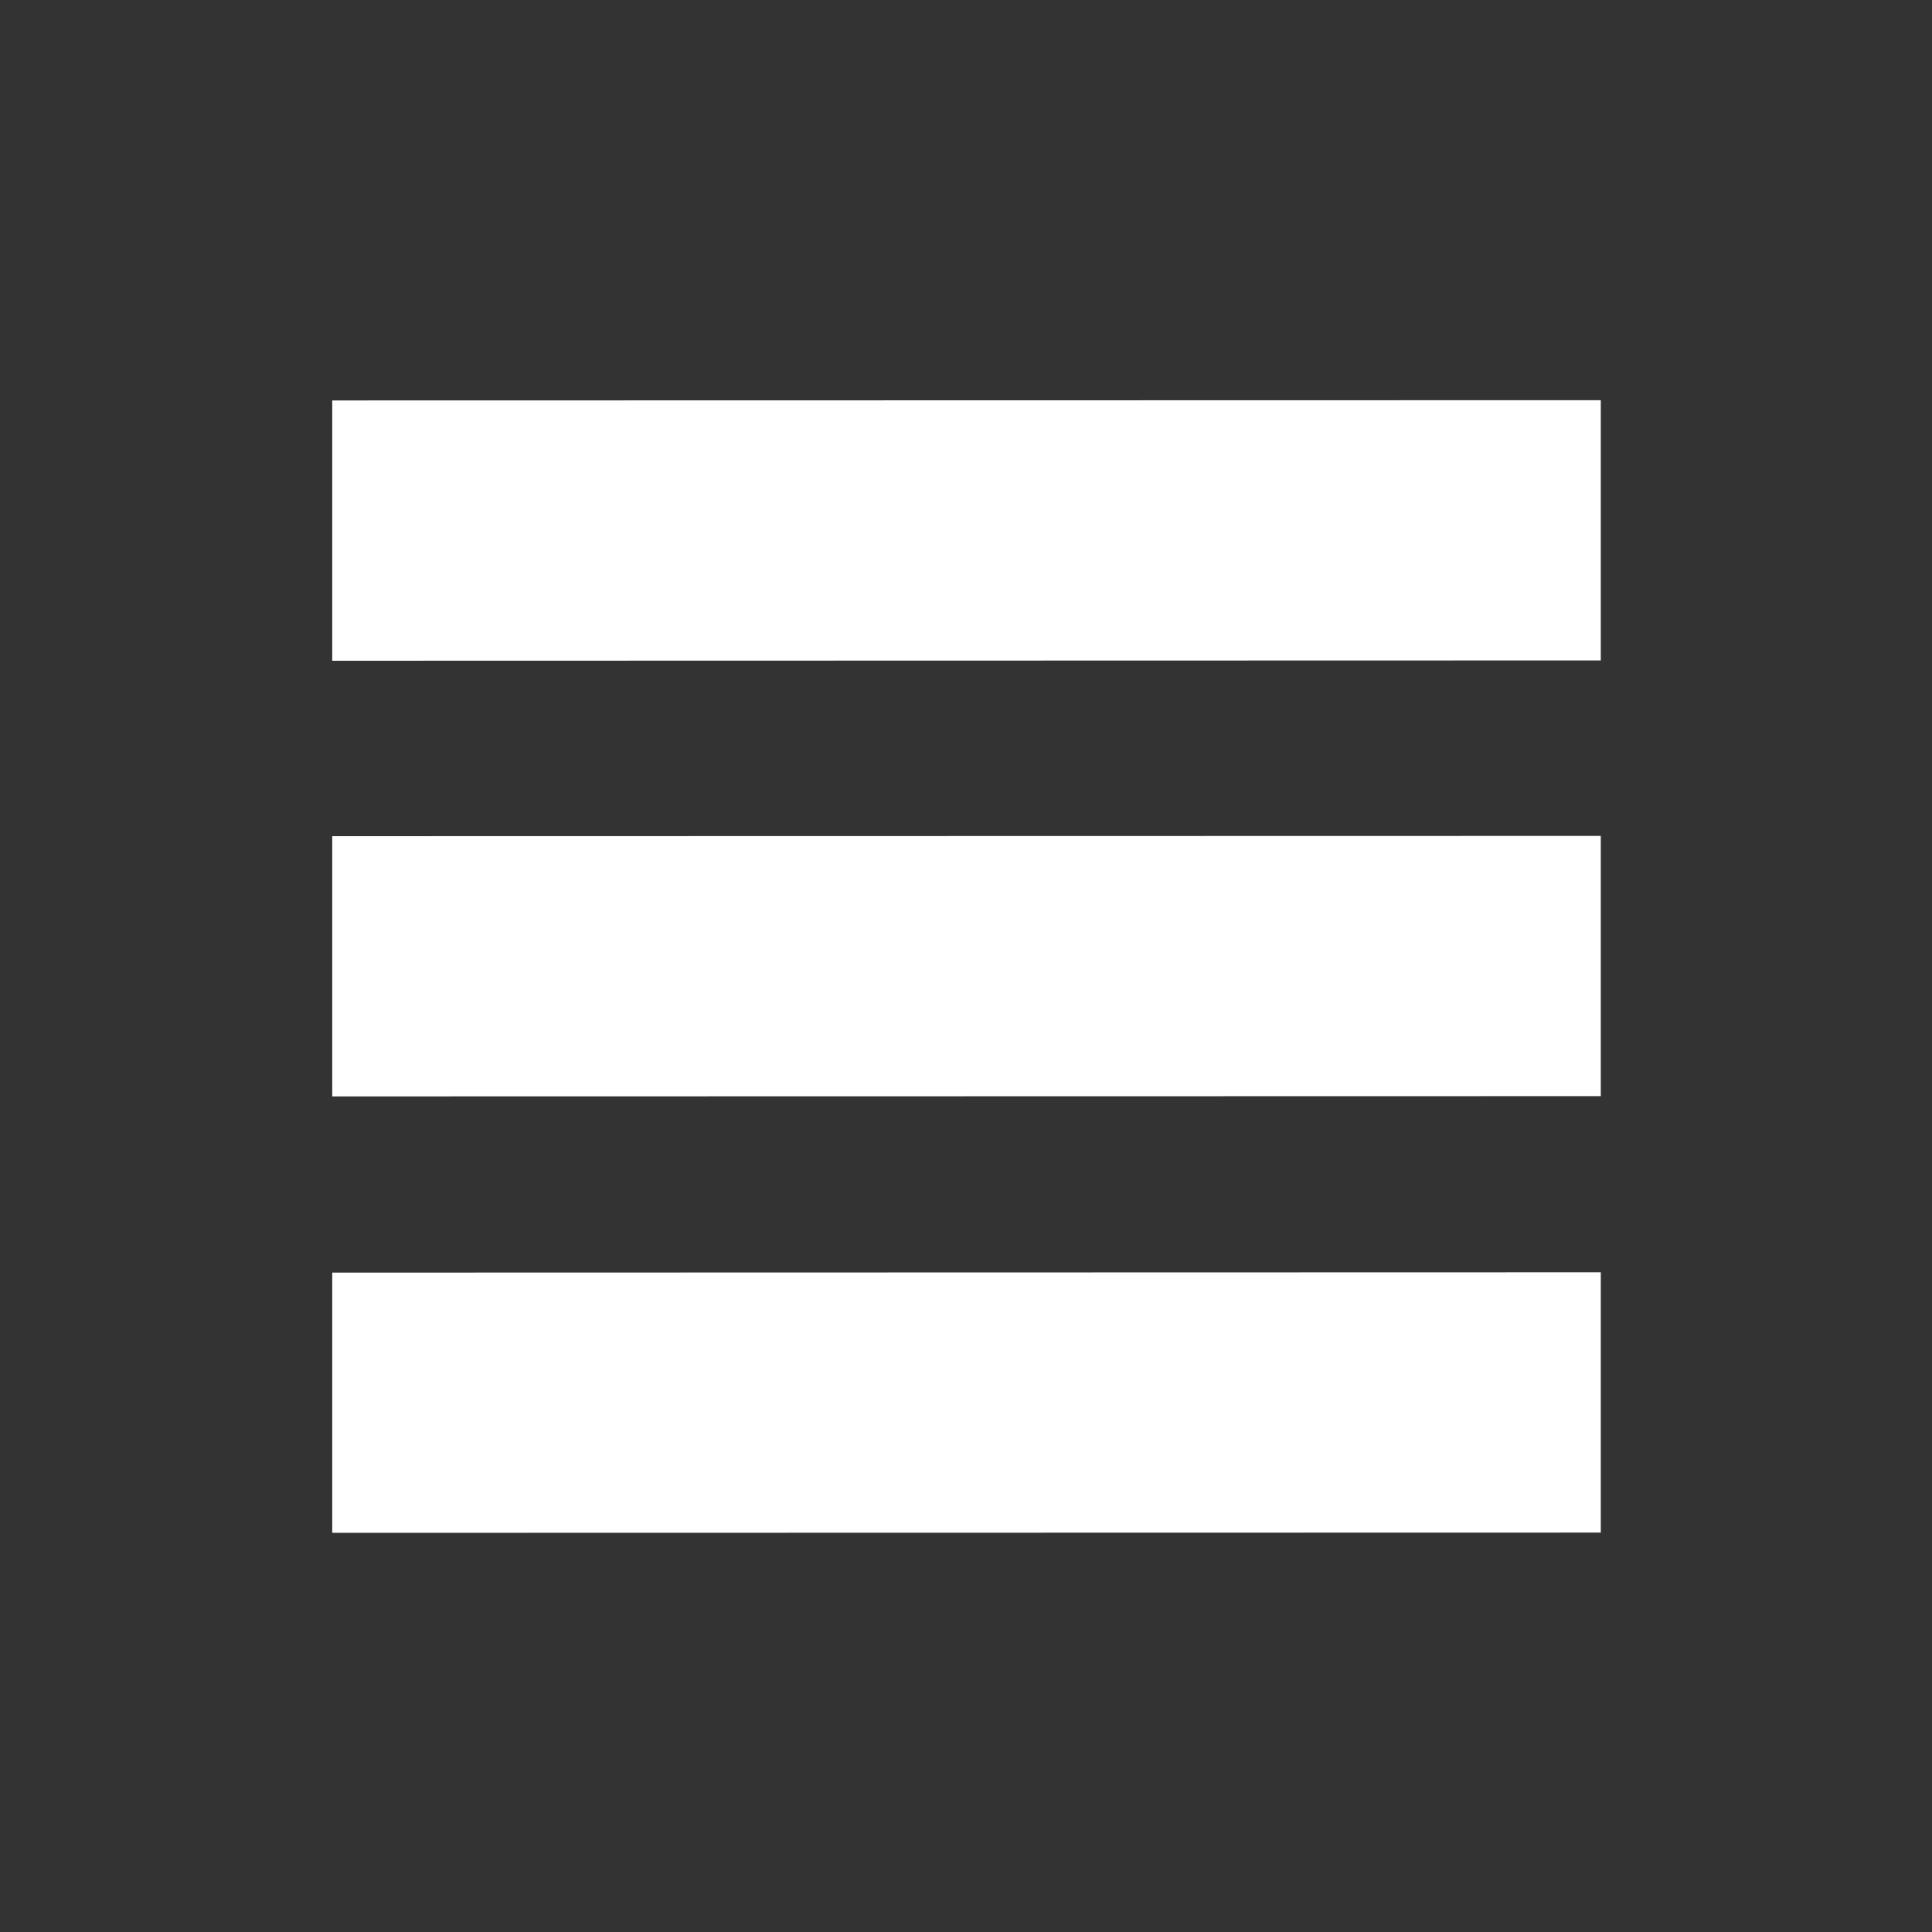 <?xml version="1.0" encoding="UTF-8"?>
<svg xmlns="http://www.w3.org/2000/svg" xmlns:xlink="http://www.w3.org/1999/xlink" width="30px" height="30px" viewBox="0 0 30 30" version="1.1">
<rect x="0" y="0" width="30" height="30" fill="#333333" stroke="none"/>
<g id="surface1">
<path style="fill-rule:nonzero;fill:rgb(100%,100%,100%);fill-opacity:1;stroke-width:1;stroke-linecap:butt;stroke-linejoin:miter;stroke:rgb(100%,100%,100%);stroke-opacity:1;stroke-miterlimit:4;" d="M 6 7.129 L 6 10.438 L 26 10.433 L 26 7.125 Z M 6 21.567 L 6 24.875 L 26 24.871 L 26 21.562 Z M 6 14.342 L 6 17.65 L 26 17.646 L 26 14.338 Z M 6 14.342 " transform="matrix(0.938,0,0,0.938,0,0)"/>
</g>
</svg>
